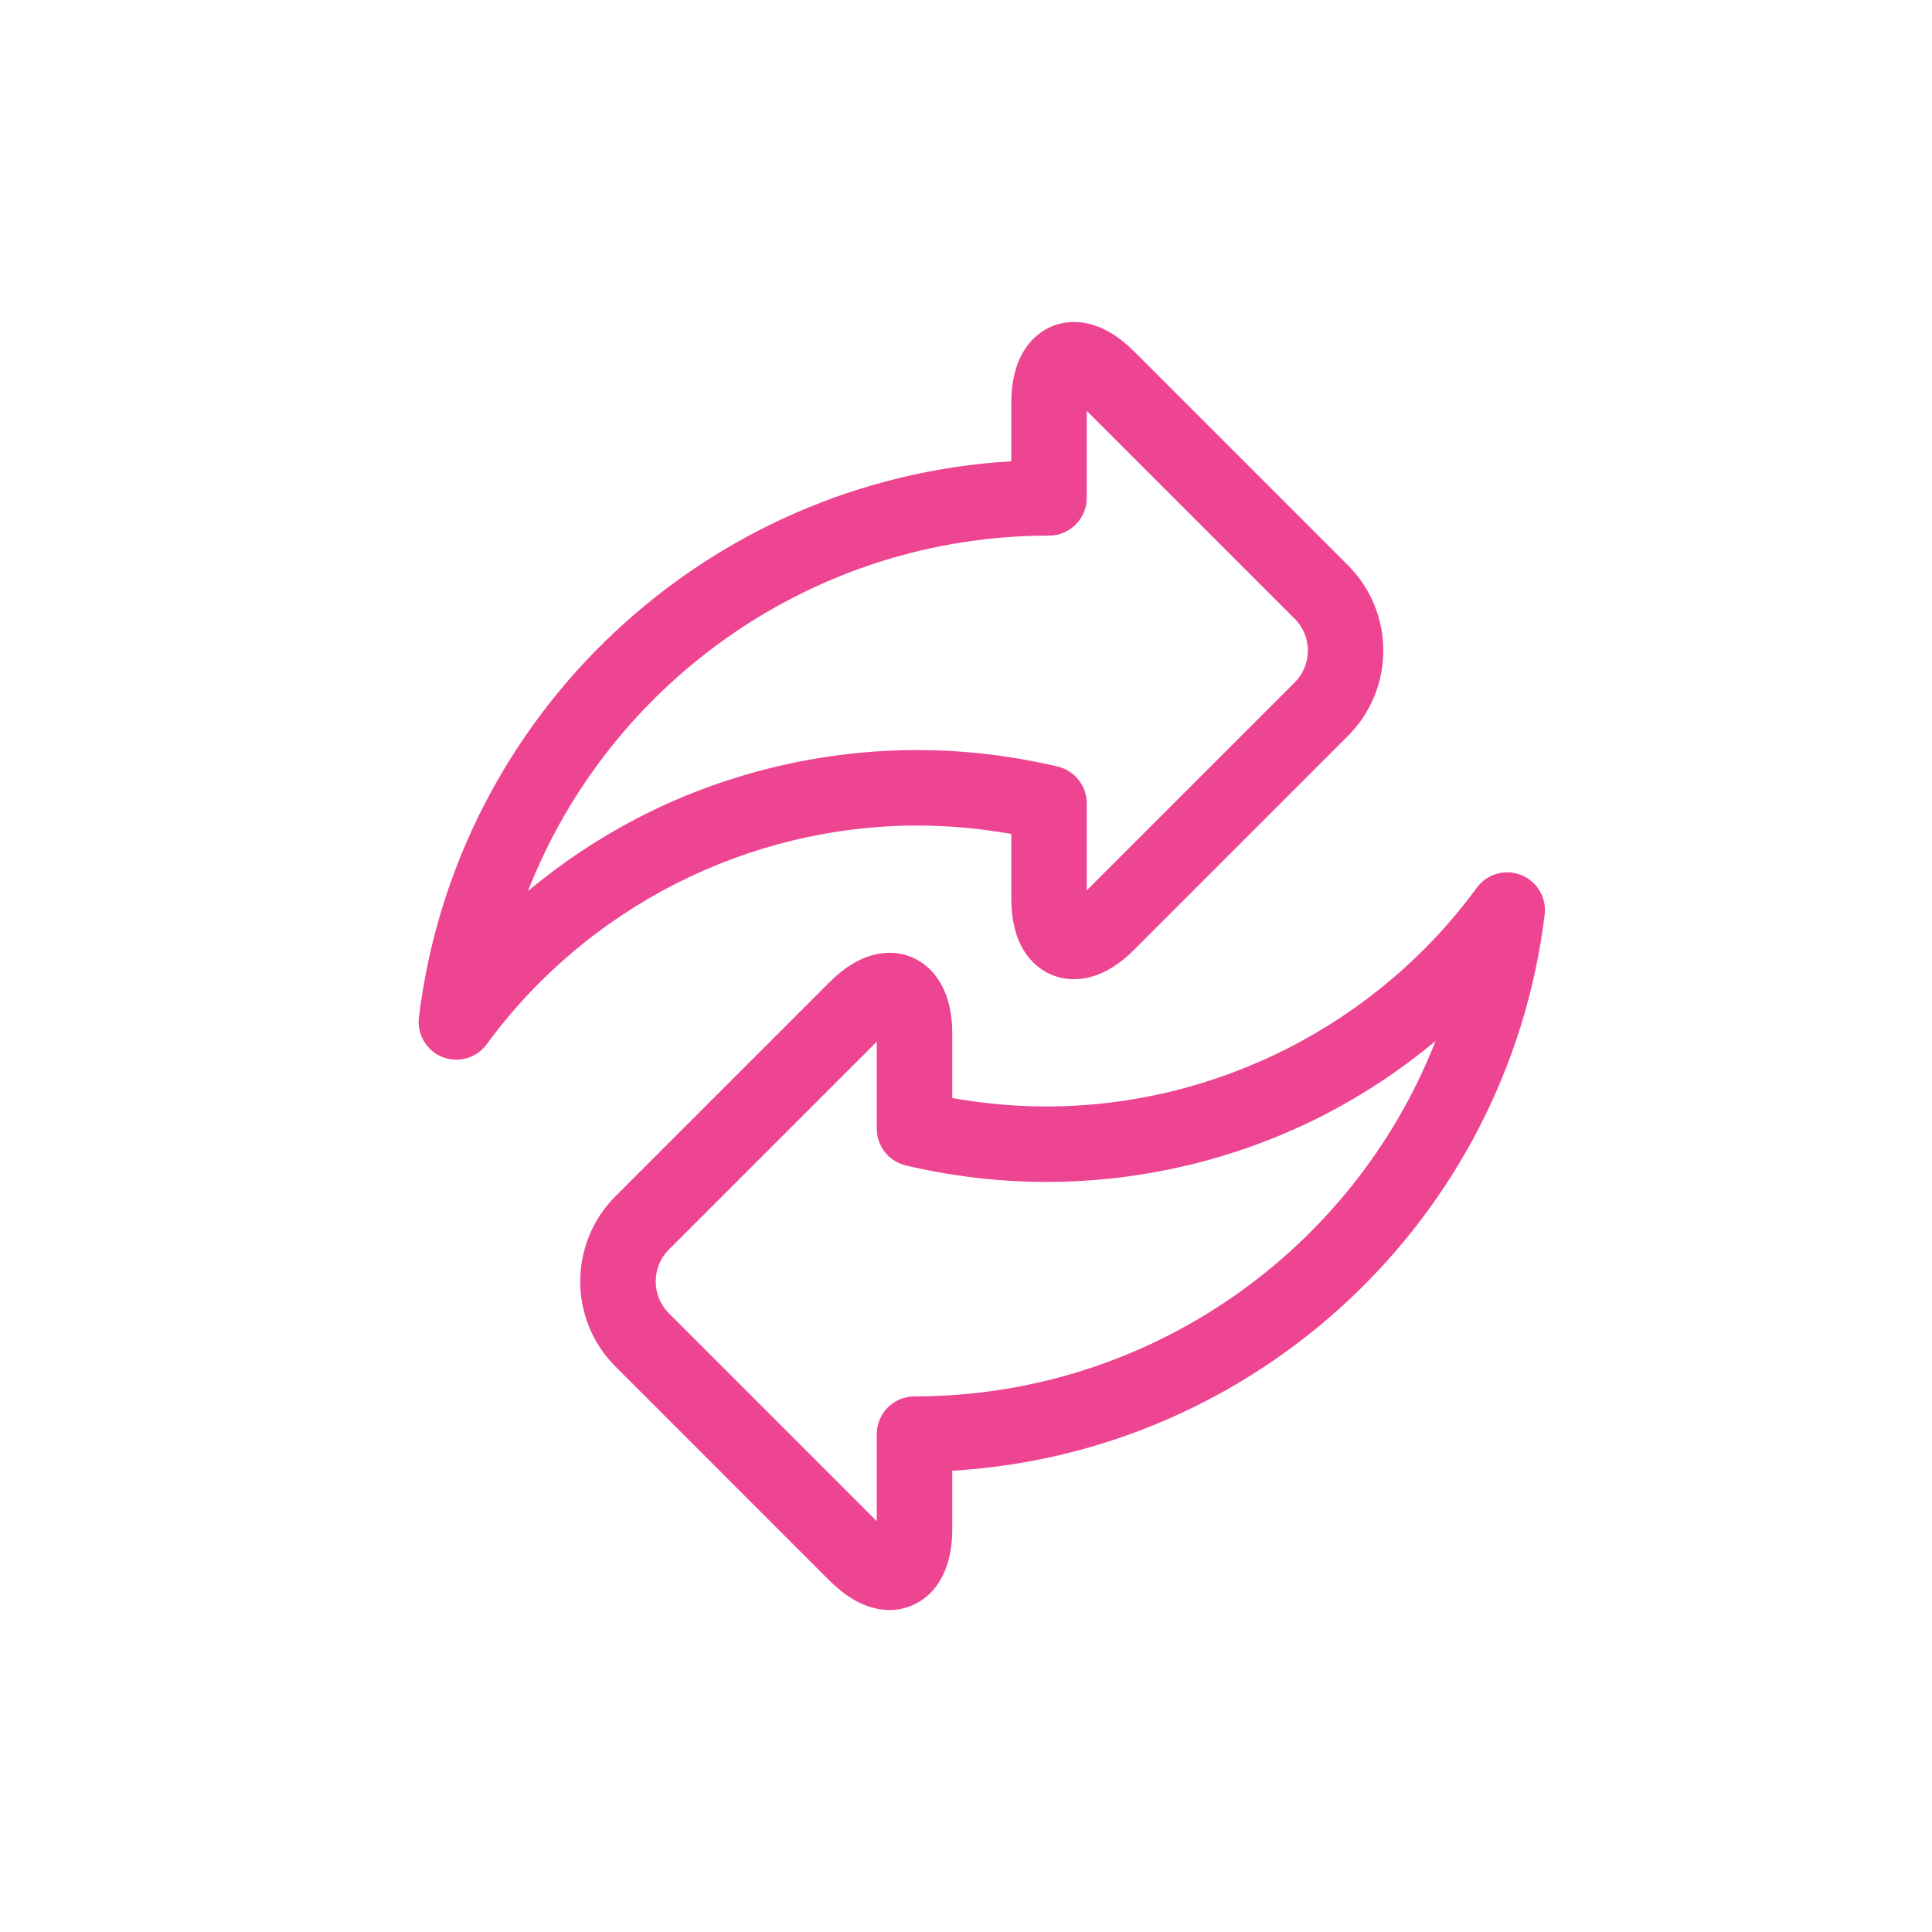 <svg xmlns="http://www.w3.org/2000/svg" fill="none" viewBox="0 0 60 60" height="60" width="60">
<path fill="#ED4592" d="M31.407 25.9V27.911C31.407 28.55 31.535 29.086 31.786 29.503C32.133 30.079 32.703 30.41 33.351 30.41C33.985 30.41 34.615 30.101 35.224 29.492L41.866 22.85C43.324 21.391 43.324 19.018 41.866 17.56L35.224 10.917C34.615 10.309 33.985 10 33.351 10C32.383 10 31.407 10.773 31.407 12.498V14.325C21.976 14.882 14.169 22.119 13.009 31.595C12.944 32.124 13.245 32.63 13.741 32.827C13.881 32.882 14.027 32.909 14.171 32.909C14.537 32.909 14.892 32.738 15.117 32.429C18.23 28.177 23.227 25.638 28.484 25.638C29.459 25.638 30.438 25.726 31.407 25.9ZM16.397 27.671C18.948 21.157 25.296 16.634 32.578 16.634C33.226 16.634 33.75 16.11 33.75 15.462V12.759L40.209 19.217C40.753 19.762 40.753 20.648 40.209 21.193L33.75 27.651V24.947C33.75 24.404 33.377 23.932 32.848 23.806C31.412 23.467 29.944 23.294 28.484 23.294C25.463 23.294 22.458 24.026 19.793 25.409C18.585 26.036 17.445 26.797 16.397 27.671Z"></path>
<path fill="#ED4592" d="M47.239 27.173C46.743 26.977 46.177 27.141 45.862 27.571C42.75 31.823 37.753 34.362 32.495 34.362C31.521 34.362 30.542 34.274 29.573 34.1V32.089C29.573 30.363 28.597 29.59 27.629 29.59C26.995 29.59 26.365 29.899 25.756 30.508L19.114 37.15C17.655 38.609 17.655 40.982 19.114 42.44L25.756 49.083C26.365 49.691 26.995 50 27.629 50C28.597 50 29.573 49.227 29.573 47.501V45.675C39.004 45.118 46.811 37.881 47.971 28.406C48.036 27.876 47.735 27.37 47.239 27.173ZM28.401 43.366C27.754 43.366 27.229 43.89 27.229 44.538V47.241L20.771 40.783C20.227 40.238 20.227 39.352 20.771 38.807L27.229 32.349V35.053C27.229 35.596 27.603 36.069 28.132 36.194C29.568 36.533 31.037 36.706 32.495 36.706C35.517 36.706 38.522 35.974 41.187 34.591C42.395 33.964 43.535 33.203 44.583 32.329C42.032 38.843 35.684 43.366 28.401 43.366Z"></path>
</svg>
